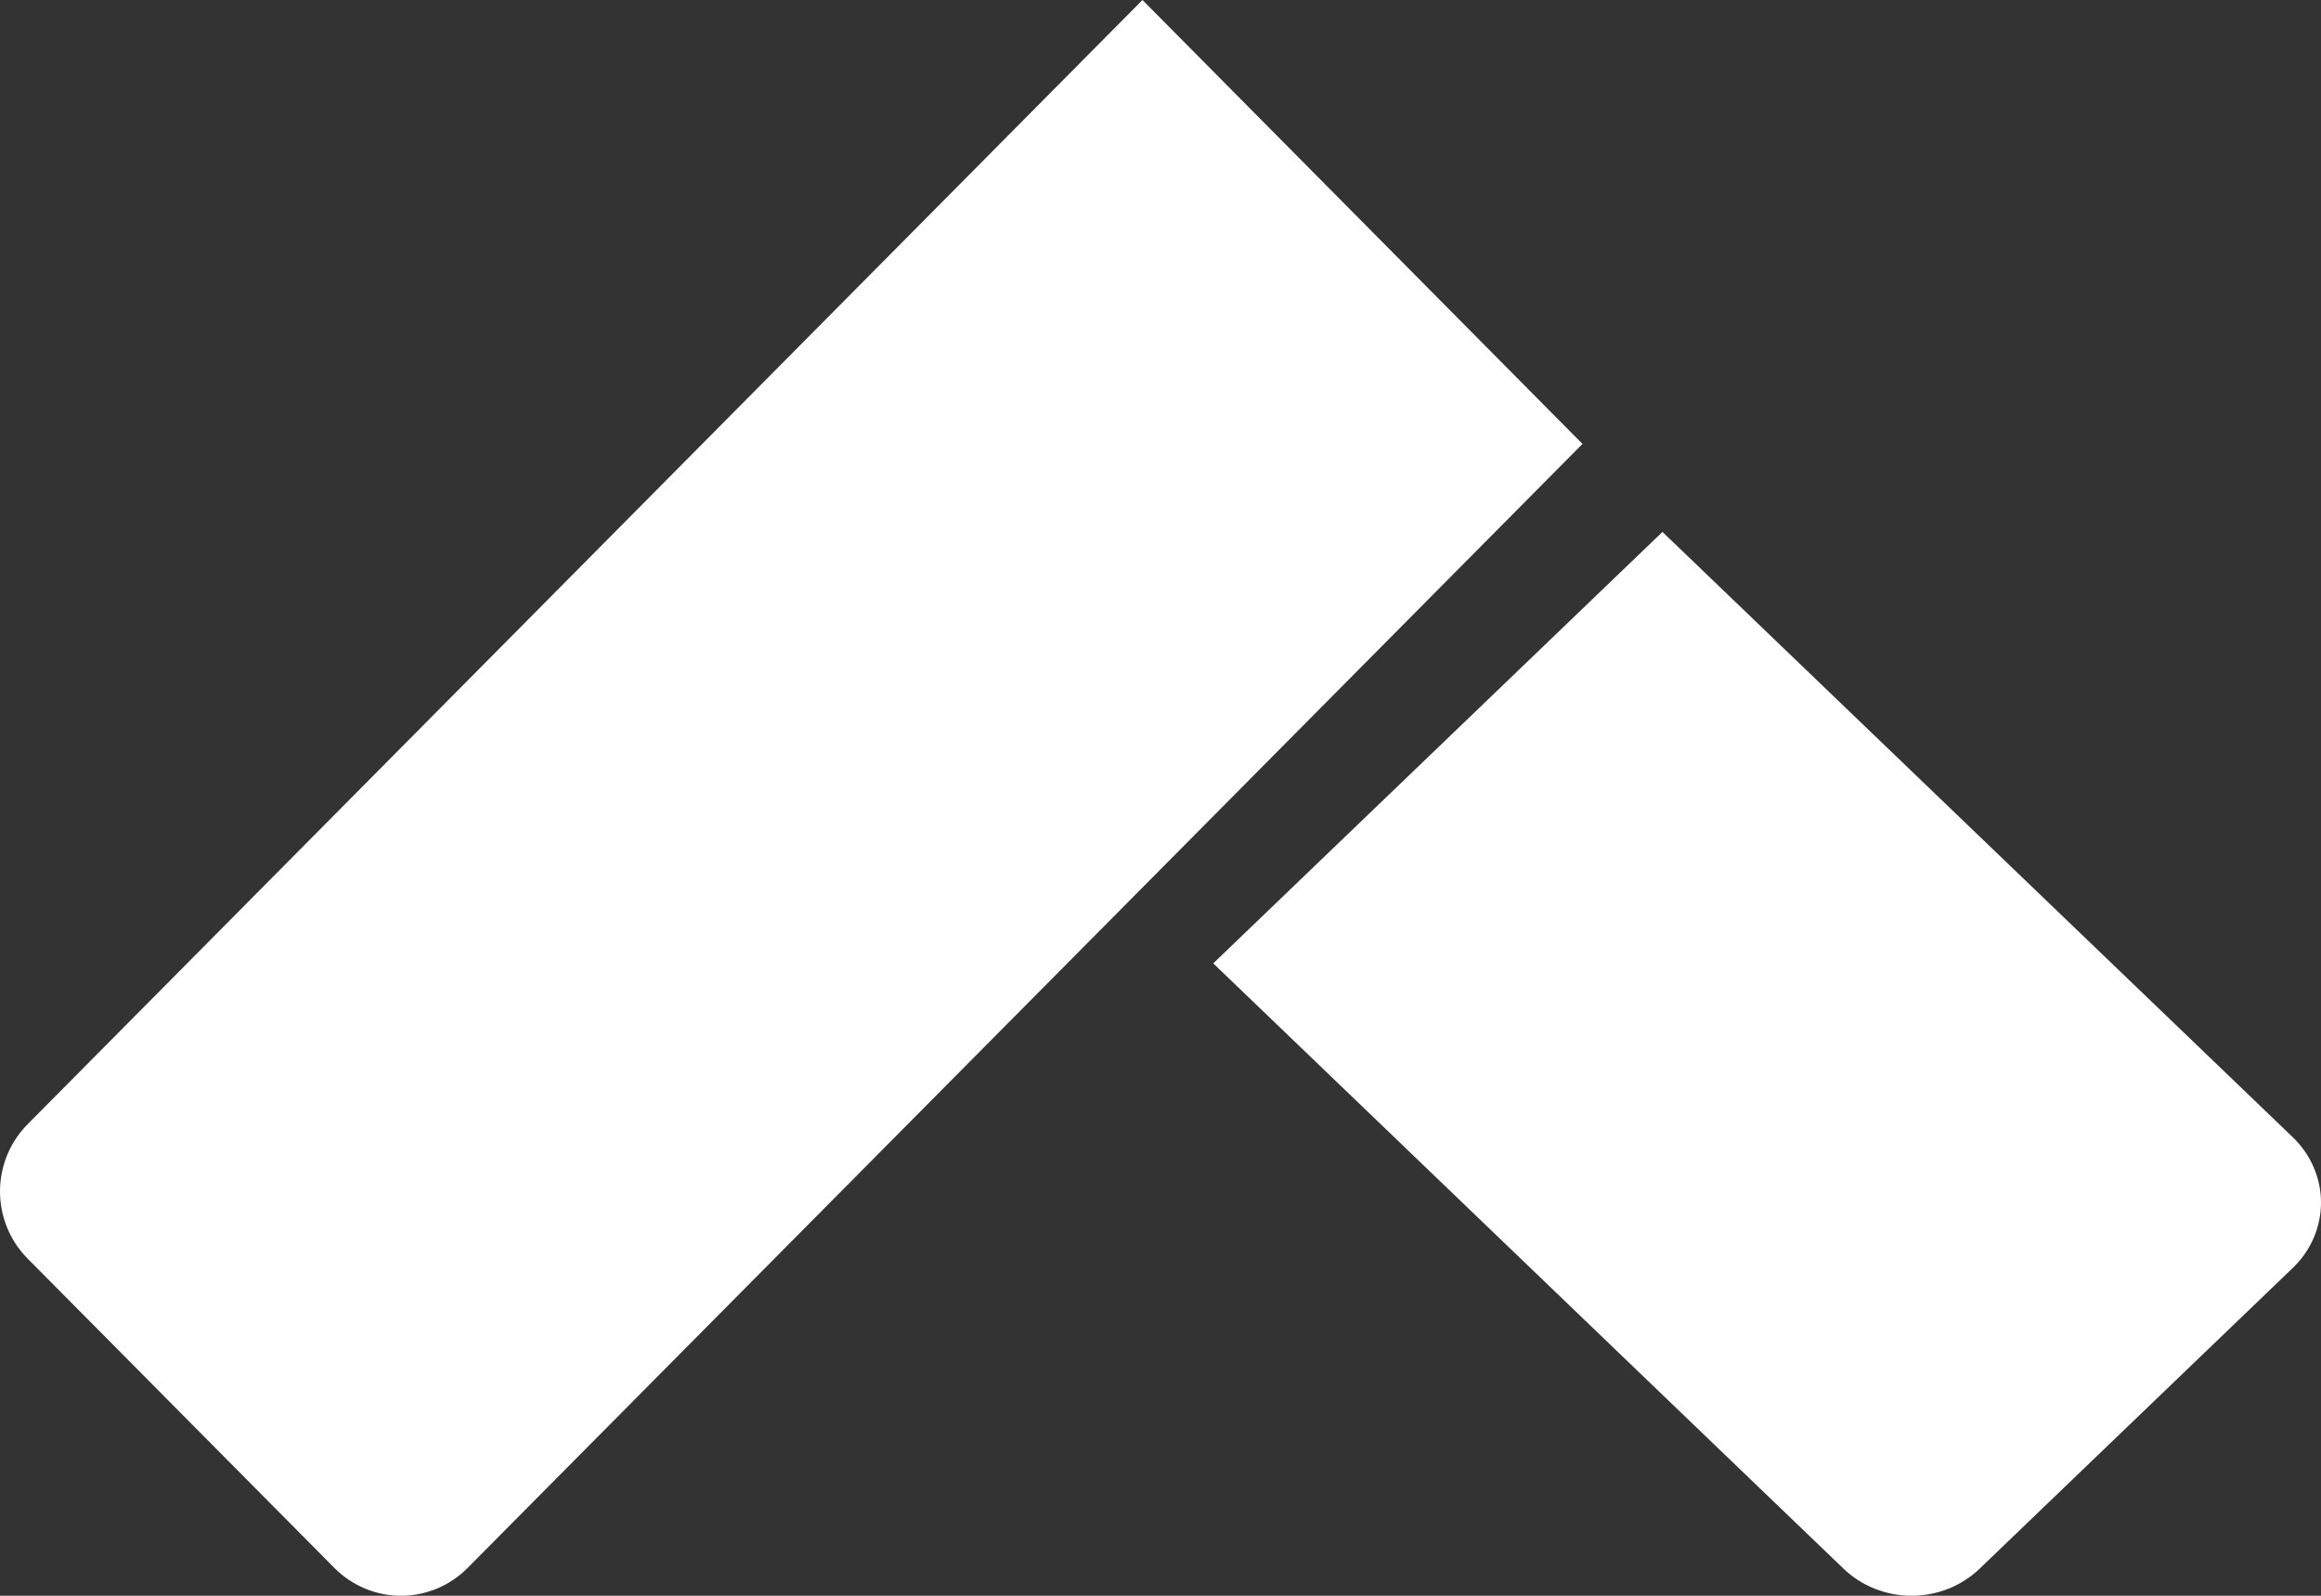 <svg xmlns="http://www.w3.org/2000/svg" width="48" height="33" viewBox="0 0 48 33" fill="none"><rect x="0" y="0" width="48" height="33" fill="#333333" stroke="none"/><path d="M34.381 11L47.416 23.517C47.601 23.695 47.748 23.906 47.848 24.138C47.948 24.369 48 24.618 48 24.869C48 25.12 47.948 25.369 47.848 25.601C47.748 25.833 47.601 26.044 47.416 26.221L40.941 32.439C40.756 32.617 40.536 32.758 40.295 32.854C40.053 32.95 39.794 33 39.533 33C39.271 33 39.012 32.95 38.771 32.854C38.529 32.758 38.31 32.617 38.125 32.439L25.091 19.922L34.381 11Z" fill="white"></path><path d="M23.627 0L0.572 23.248C0.391 23.43 0.247 23.647 0.149 23.885C0.051 24.124 0 24.38 0 24.638C0 24.896 0.051 25.152 0.149 25.391C0.247 25.629 0.391 25.846 0.572 26.028L6.914 32.423C7.095 32.606 7.31 32.751 7.547 32.85C7.783 32.949 8.037 33 8.293 33C8.549 33 8.803 32.949 9.039 32.85C9.276 32.751 9.491 32.606 9.672 32.423L32.727 9.18L23.627 0Z" fill="white"></path></svg>